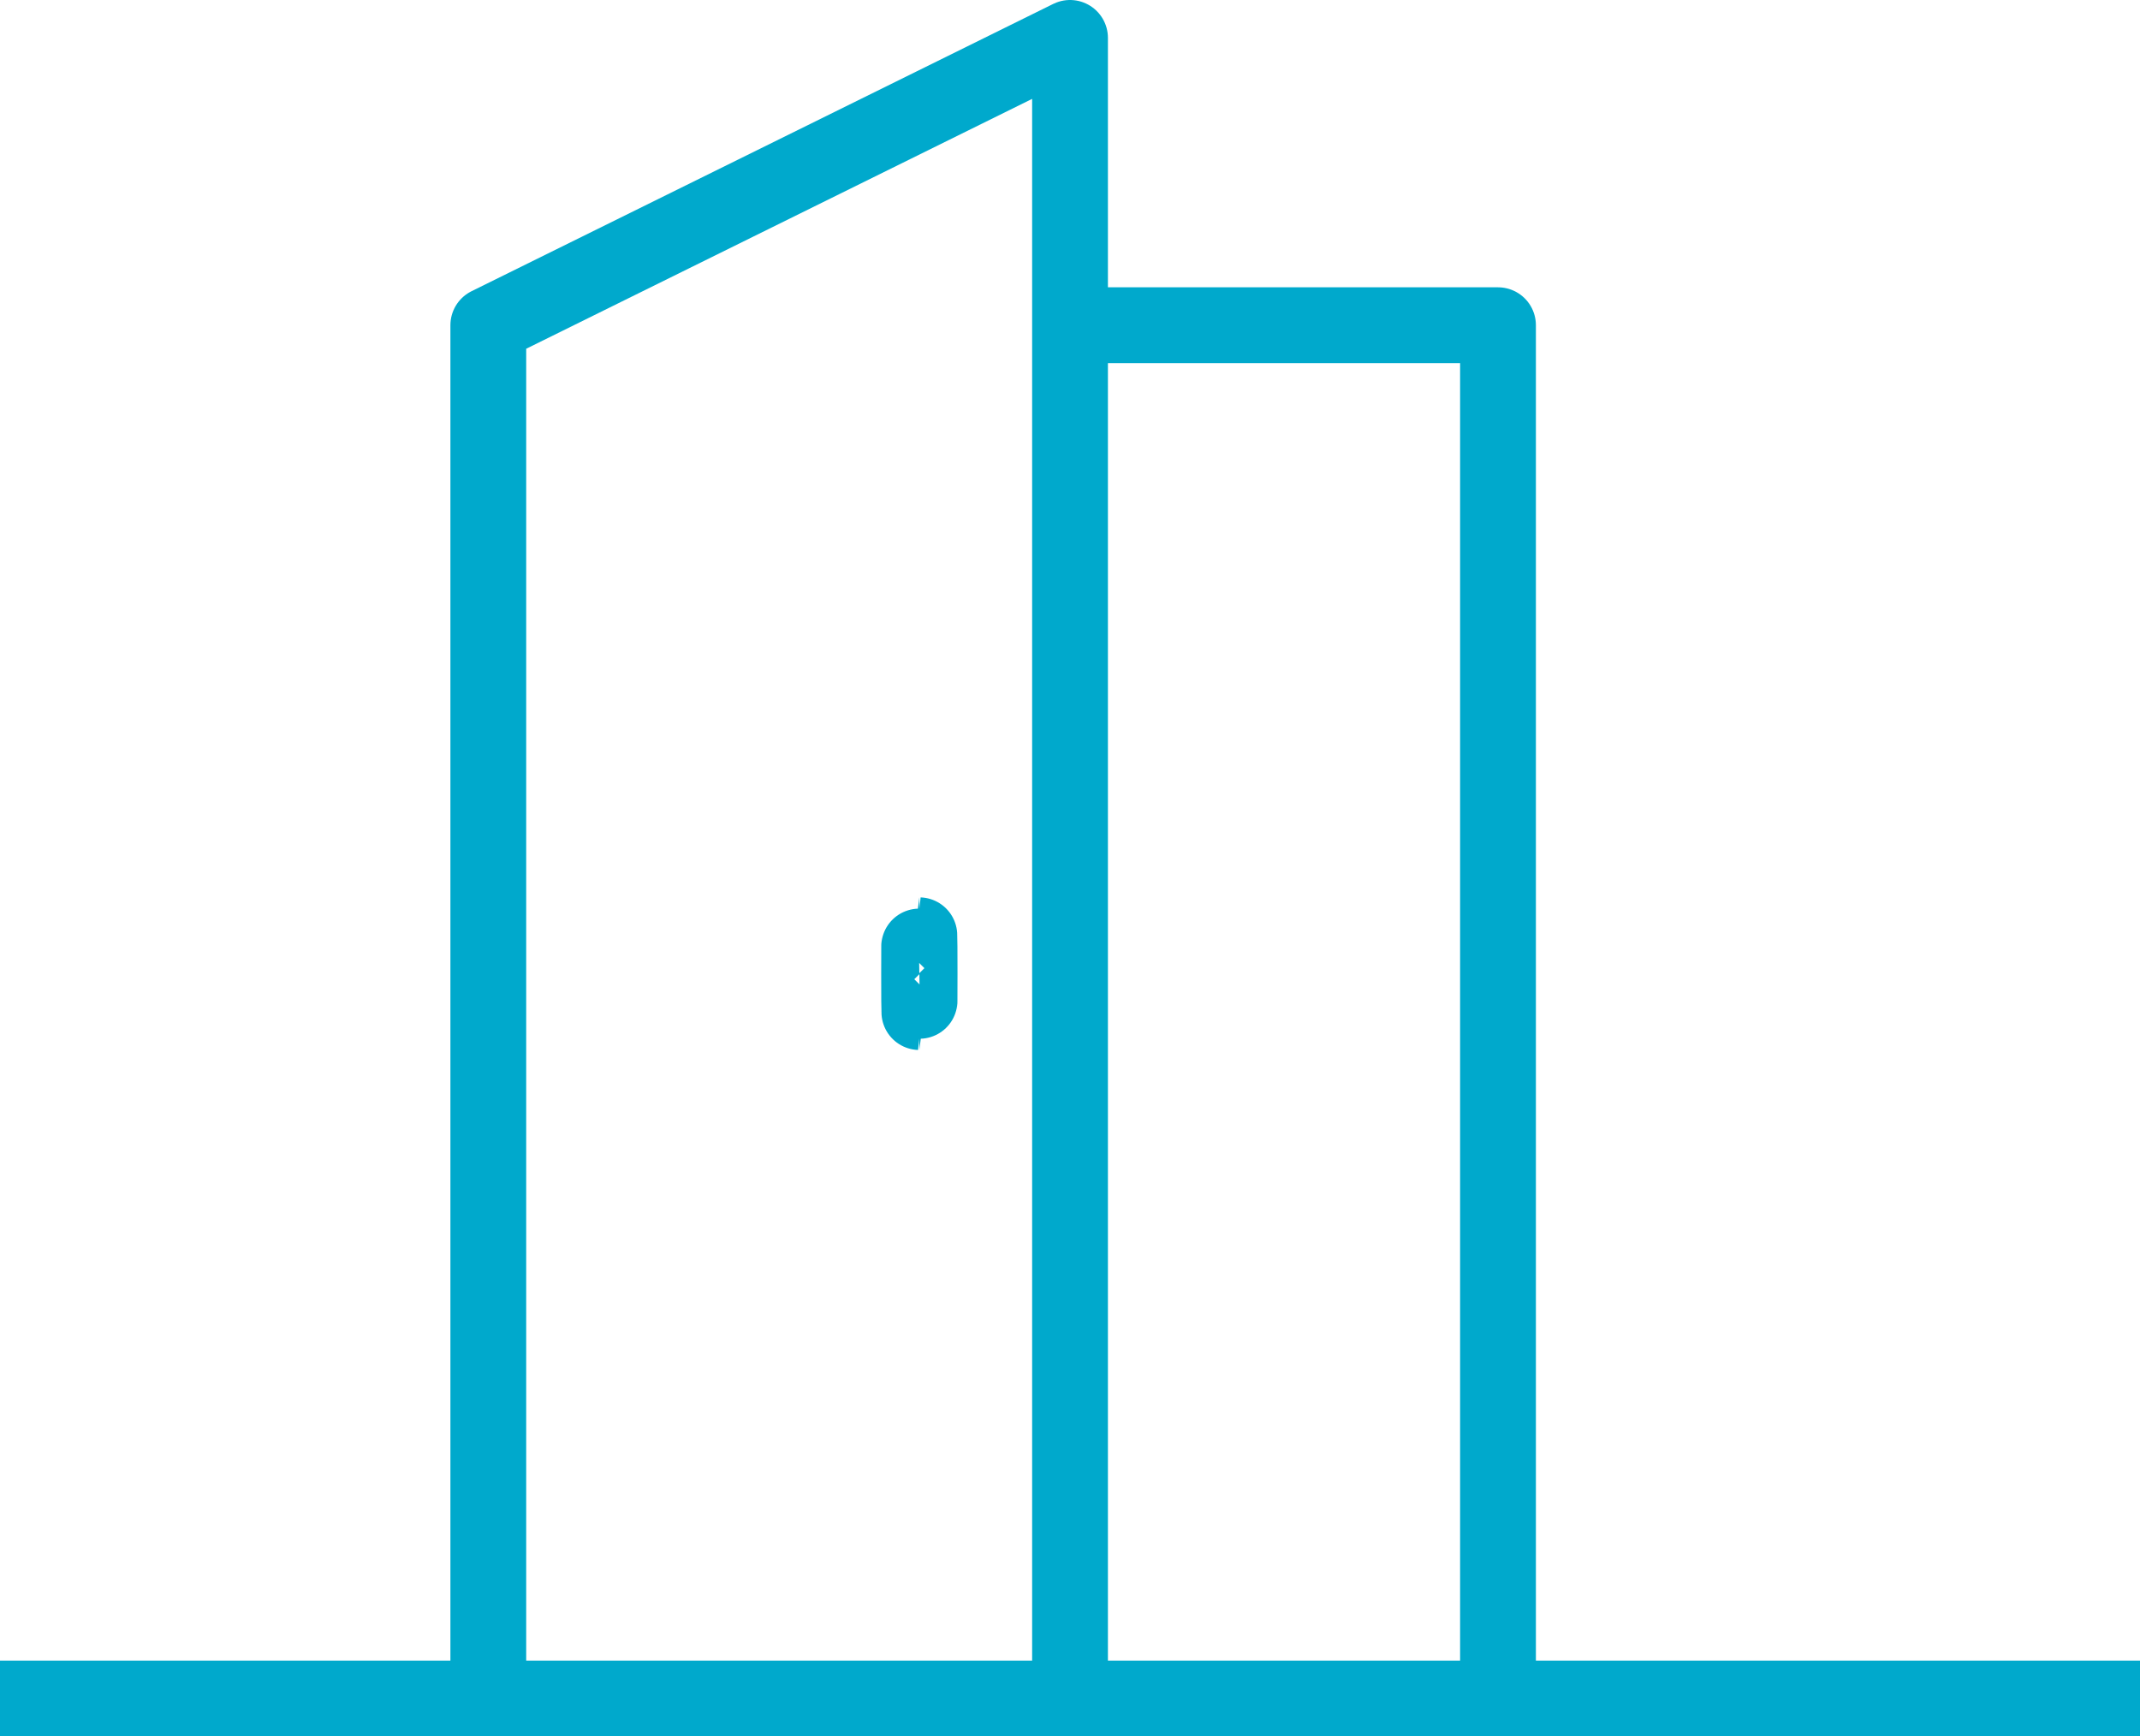 <svg xmlns="http://www.w3.org/2000/svg" width="42.353" height="34.364" viewBox="0 0 42.353 34.364">
  <g id="Group_979" data-name="Group 979" transform="translate(-4495.675 -1696.994)">
    <line id="Line_284" data-name="Line 284" x2="42.353" transform="translate(4495.675 1730.609)" fill="none" stroke="#00a9cc" stroke-linejoin="round" stroke-width="1.5"/>
    <path id="Path_1683" data-name="Path 1683" d="M4505.339,1730.609V1703.43l11.513-5.686v32.864" fill="none" stroke="#00a9cc" stroke-linejoin="round" stroke-width="1.5"/>
    <path id="Path_1684" data-name="Path 1684" d="M4516.852,1703.43h8.47v27.179" fill="none" stroke="#00a9cc" stroke-linejoin="round" stroke-width="1.5"/>
    <g id="Ellipse_315" data-name="Ellipse 315" transform="translate(4513.115 1714.754)" fill="none" stroke="#00a9cc" stroke-linejoin="round" stroke-width="1.5">
      <ellipse cx="0.755" cy="1.51" rx="0.755" ry="1.51" stroke="none"/>
      <ellipse cx="0.755" cy="1.51" rx="0.005" ry="0.76" fill="none"/>
    </g>
  </g>
</svg>
